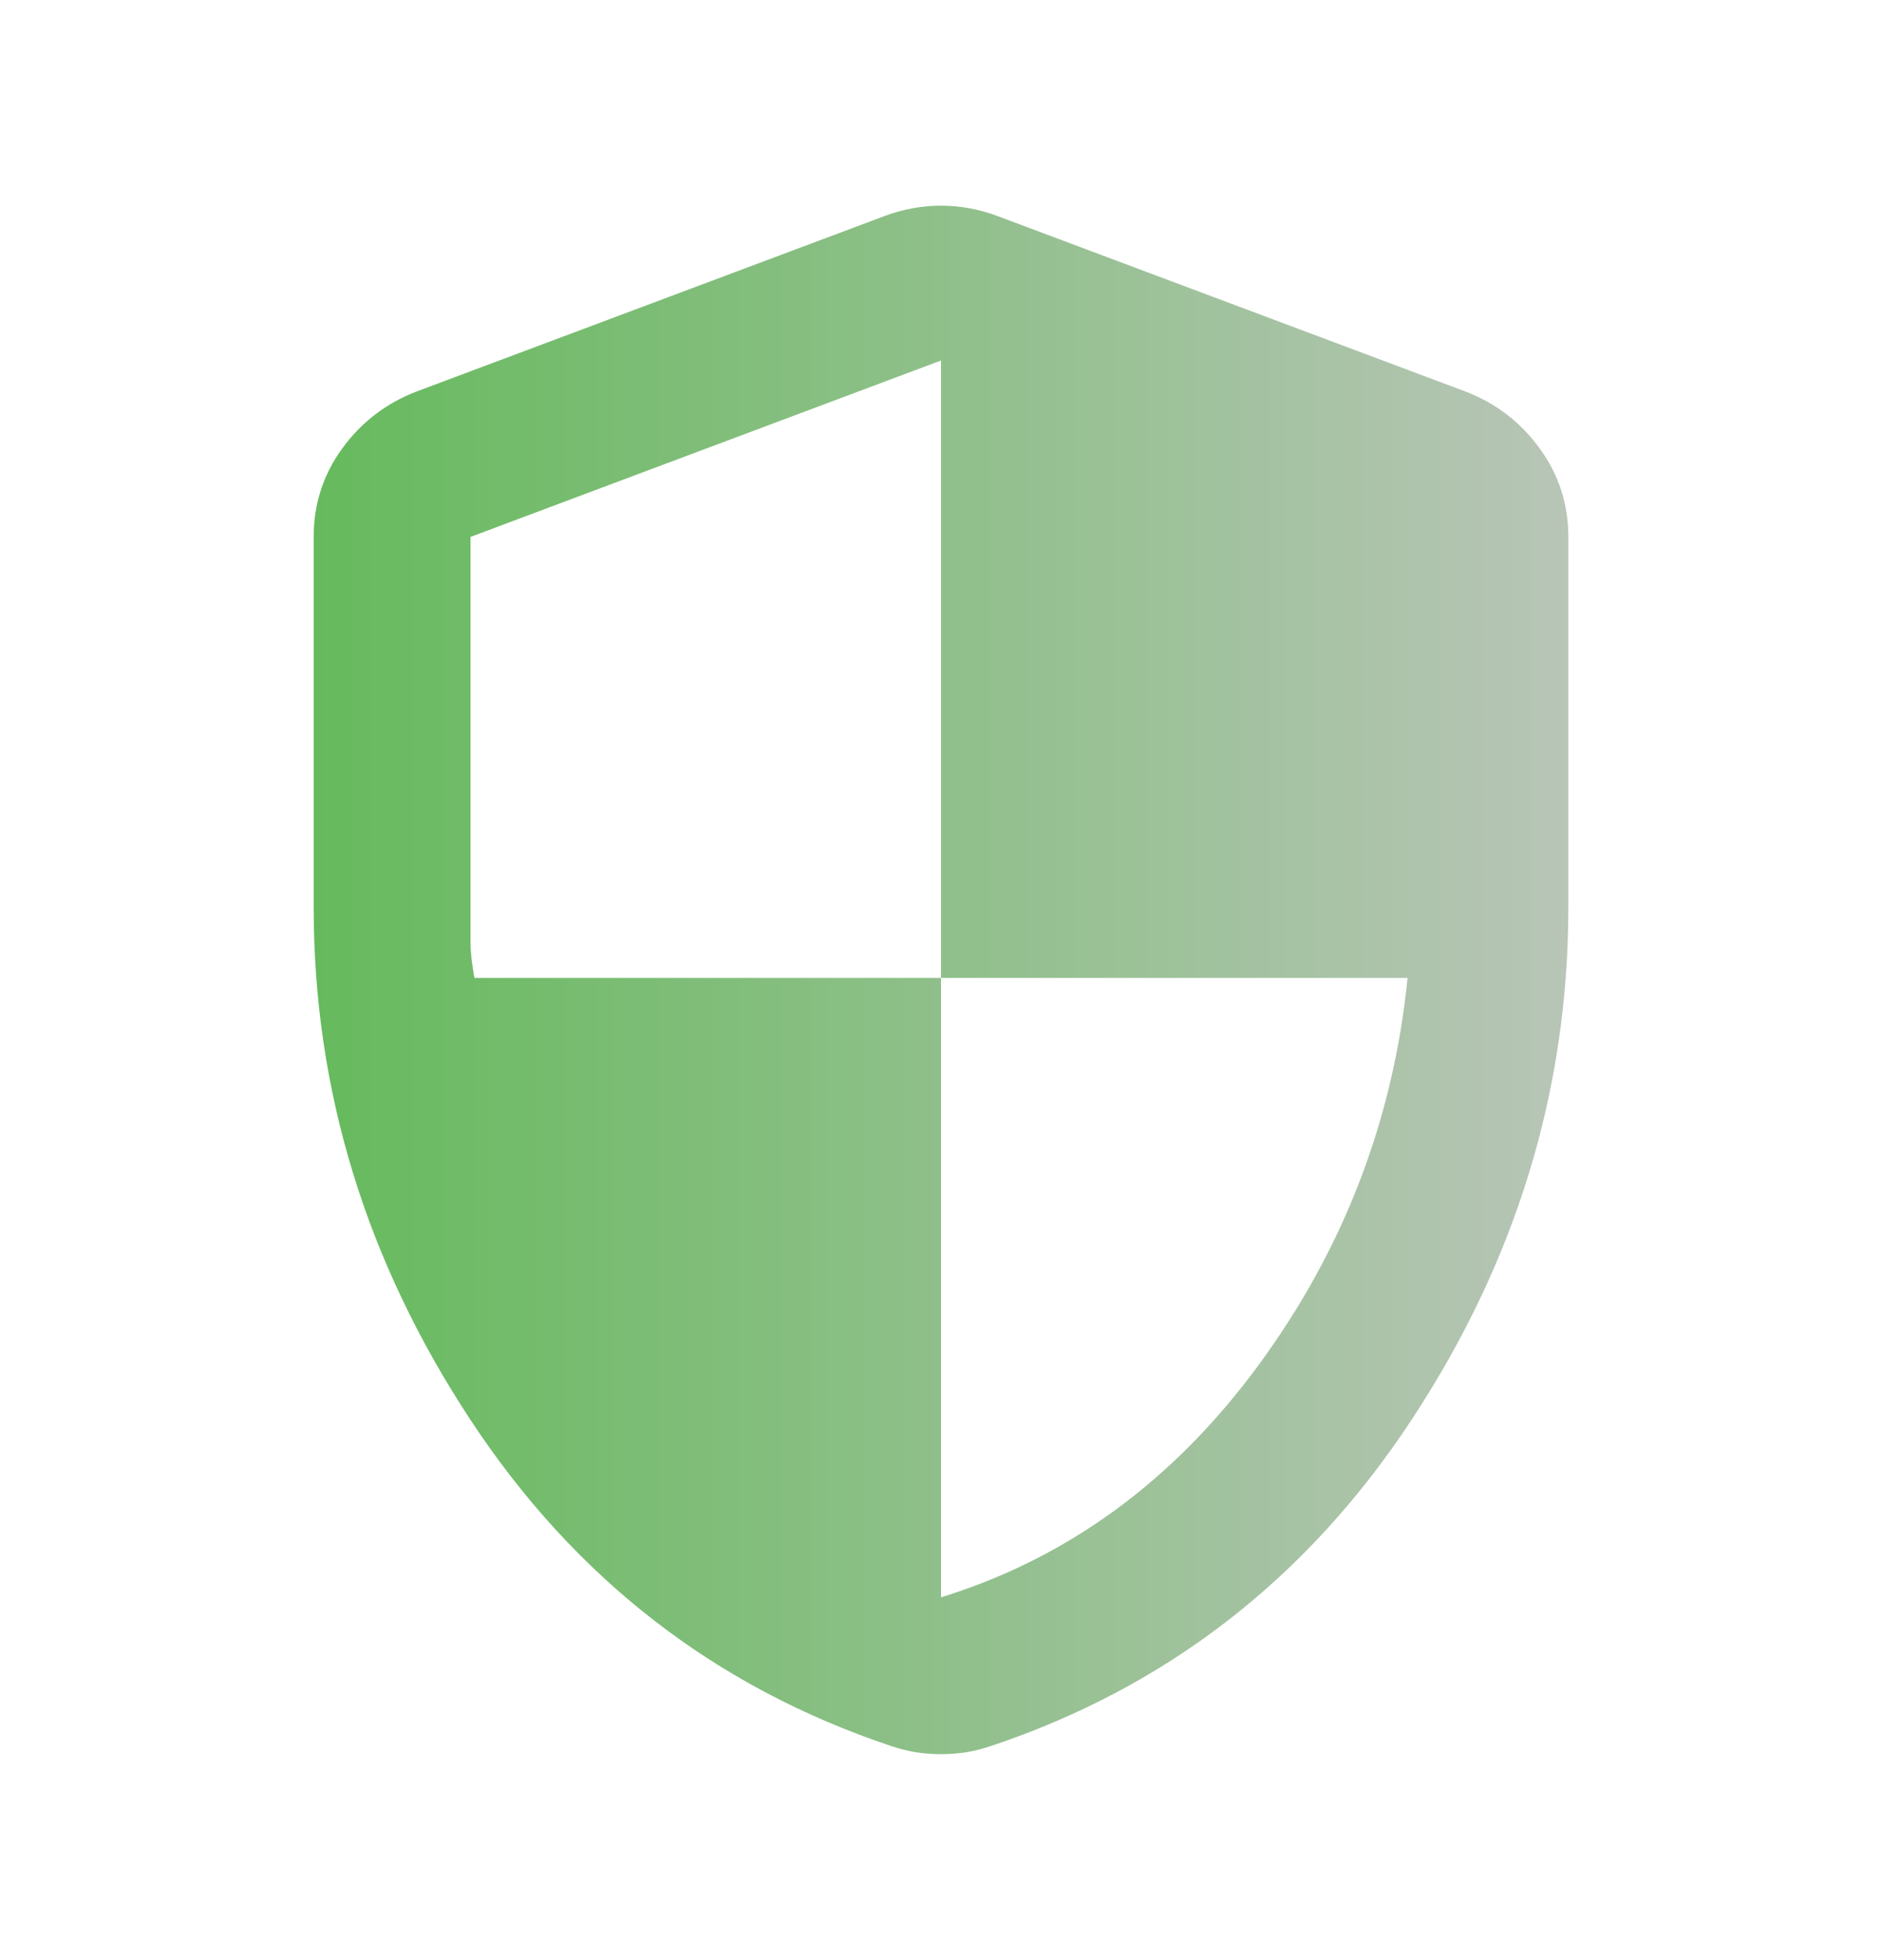 <svg width="24" height="25" viewBox="0 0 24 25" fill="none" xmlns="http://www.w3.org/2000/svg">
<mask id="mask0_35_2470" style="mask-type:alpha" maskUnits="userSpaceOnUse" x="0" y="0" width="24" height="25">
<rect y="0.473" width="24" height="24" fill="url(#paint0_linear_35_2470)"/>
</mask>
<g mask="url(#mask0_35_2470)">
<path d="M12 20.373C13.617 19.873 14.967 18.885 16.05 17.41C17.133 15.935 17.767 14.289 17.95 12.473H12V4.598L6 6.848V12.023C6 12.139 6.017 12.289 6.05 12.473H12V20.373ZM12 22.373C11.883 22.373 11.775 22.364 11.675 22.348C11.575 22.331 11.475 22.306 11.375 22.273C9.125 21.523 7.333 20.135 6 18.11C4.667 16.085 4 13.906 4 11.573V6.848C4 6.431 4.121 6.056 4.362 5.723C4.604 5.389 4.917 5.148 5.3 4.998L11.3 2.748C11.533 2.664 11.767 2.623 12 2.623C12.233 2.623 12.467 2.664 12.7 2.748L18.7 4.998C19.083 5.148 19.396 5.389 19.637 5.723C19.879 6.056 20 6.431 20 6.848V11.573C20 13.906 19.333 16.085 18 18.11C16.667 20.135 14.875 21.523 12.625 22.273C12.525 22.306 12.425 22.331 12.325 22.348C12.225 22.364 12.117 22.373 12 22.373Z" fill="url(#paint1_linear_35_2470)"/>
</g>
<defs>
<linearGradient id="paint0_linear_35_2470" x1="0" y1="12.473" x2="24" y2="12.473" gradientUnits="userSpaceOnUse">
<stop stop-color="#66BA5D"/>
<stop offset="1" stop-color="#B8C5B7"/>
</linearGradient>
<linearGradient id="paint1_linear_35_2470" x1="4" y1="12.498" x2="20" y2="12.498" gradientUnits="userSpaceOnUse">
<stop stop-color="#66BA5D"/>
<stop offset="1" stop-color="#B8C5B7"/>
</linearGradient>
</defs>
</svg>
